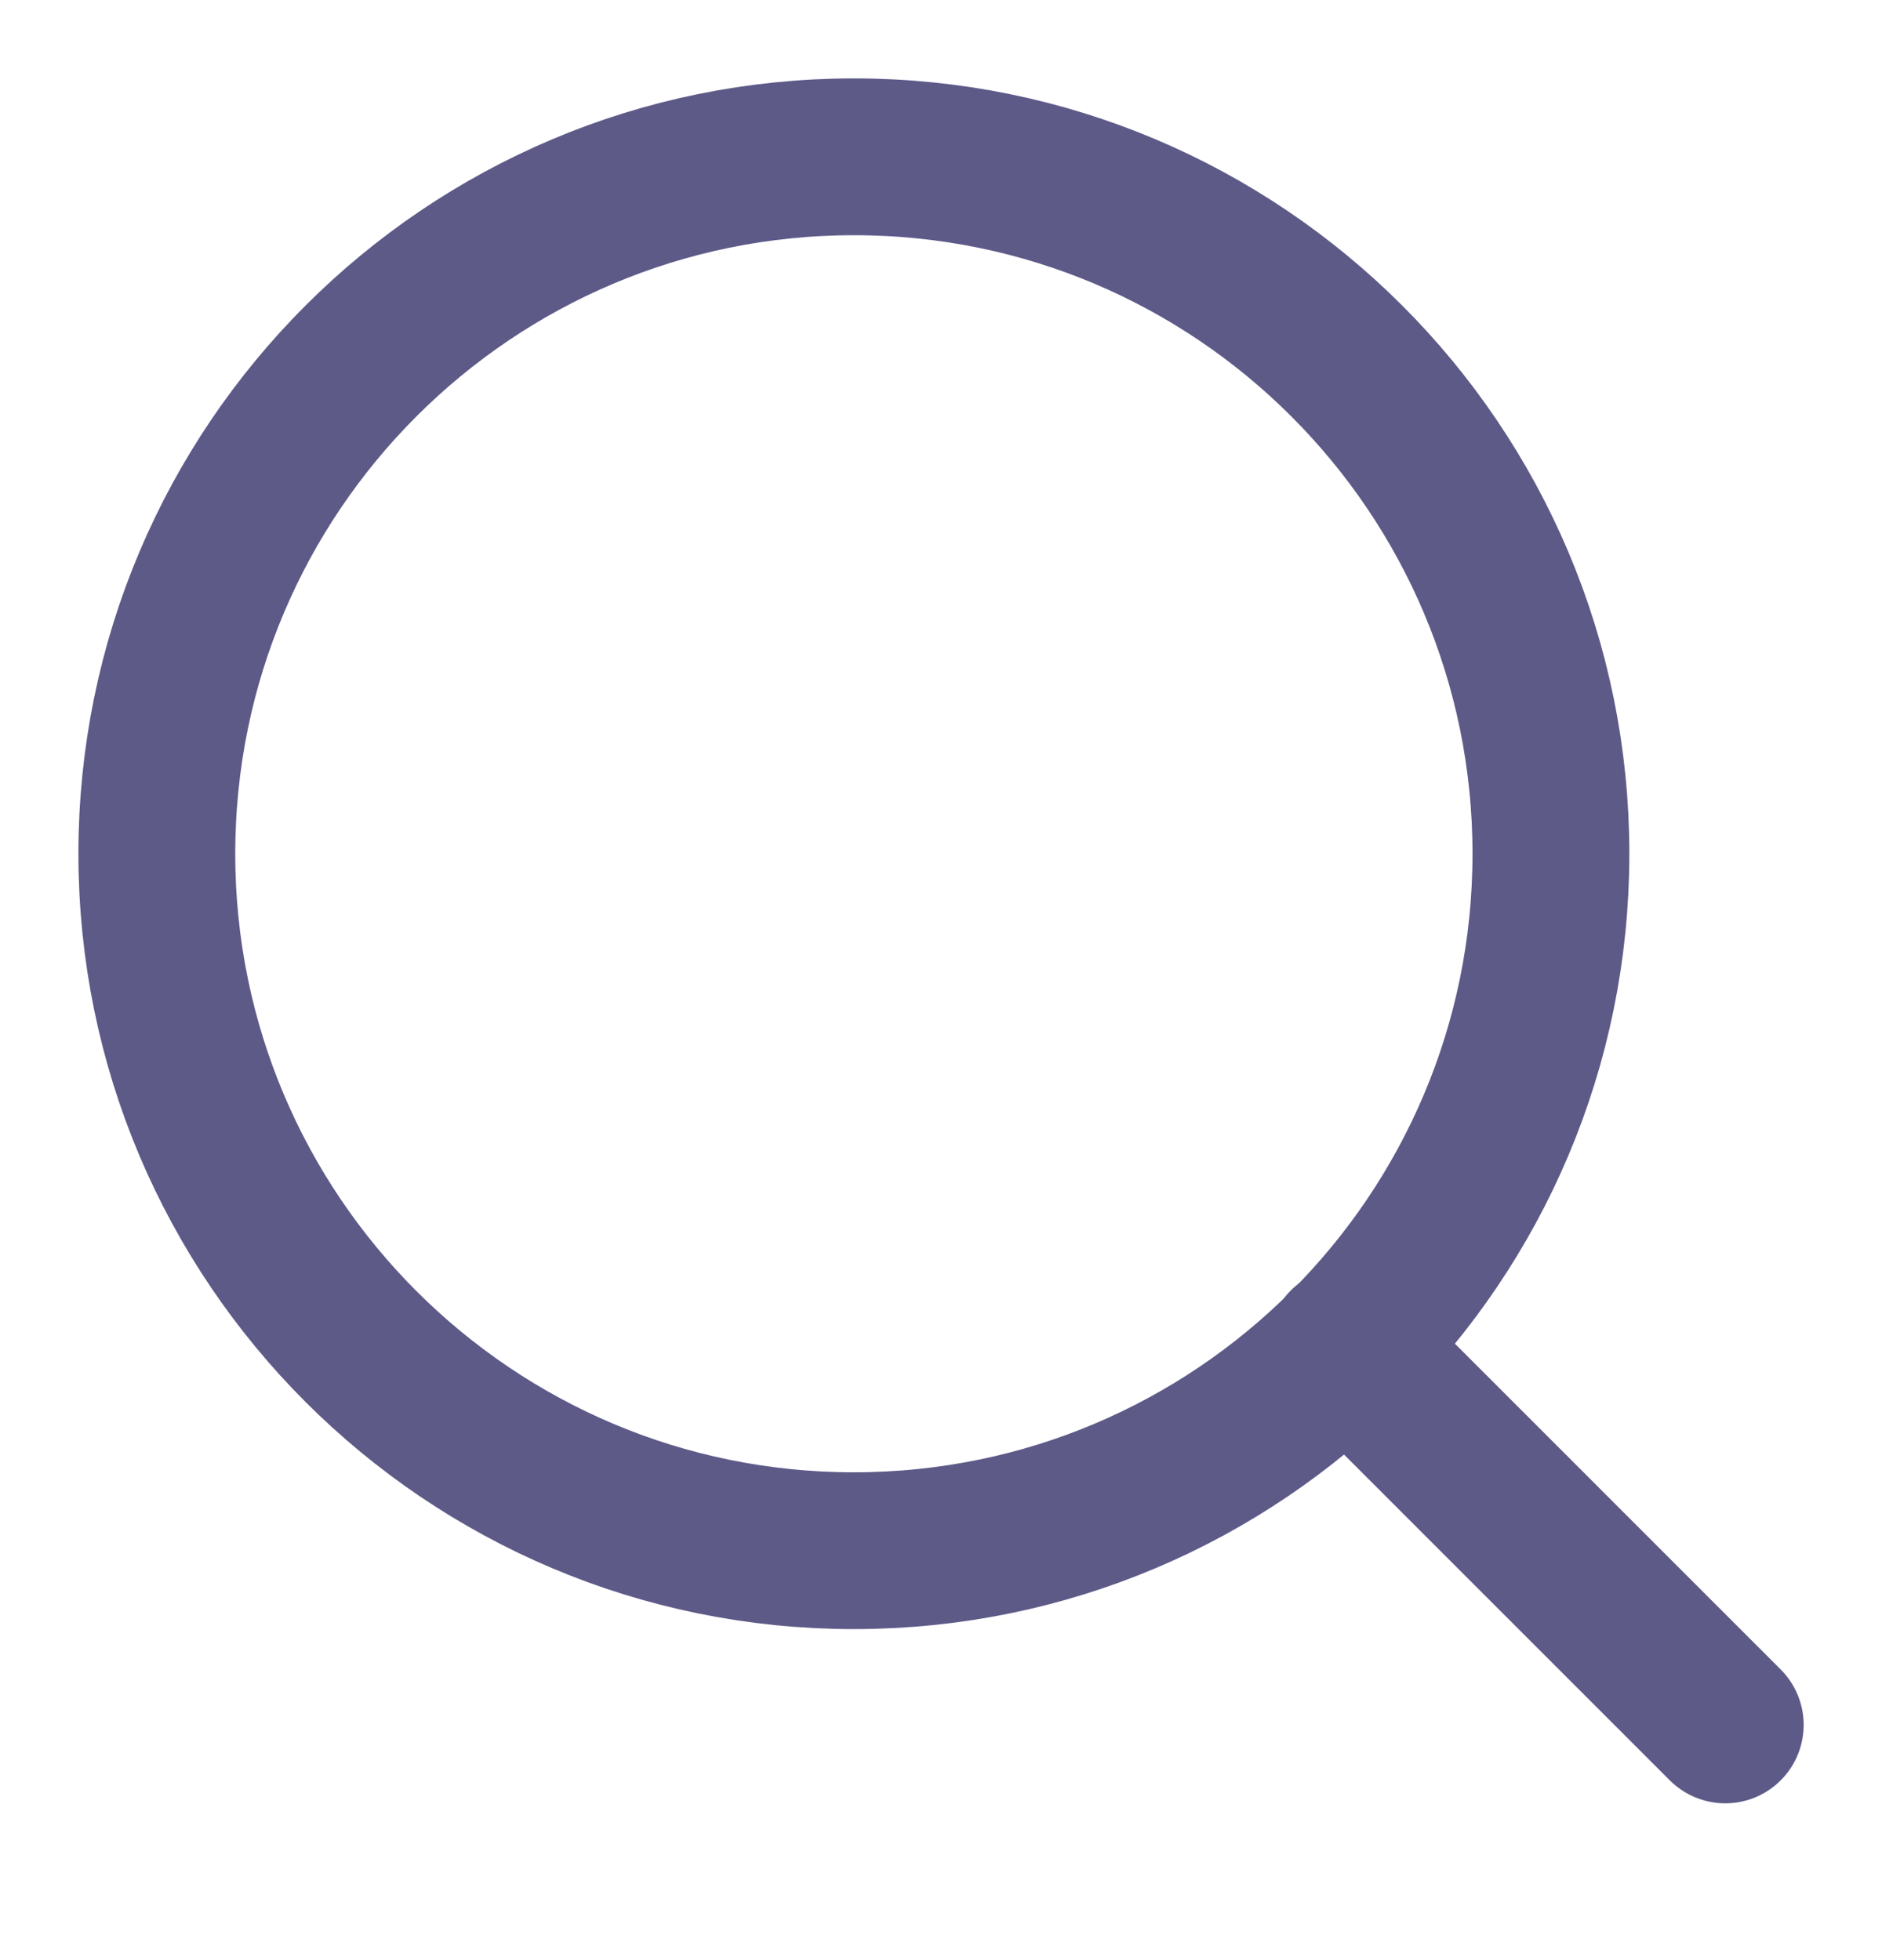 <?xml version="1.0" encoding="UTF-8"?> <svg xmlns="http://www.w3.org/2000/svg" width="24" height="25" viewBox="0 0 24 25" fill="none"><path d="M10.889 19.778C15.798 19.778 19.778 15.798 19.778 10.889C19.778 5.98 15.798 2 10.889 2C5.98 2 2 5.98 2 10.889C2 15.798 5.98 19.778 10.889 19.778Z" stroke="#5D5A88" stroke-width="2" stroke-linecap="round" stroke-linejoin="round"></path><path d="M22.001 22L17.168 17.166" stroke="#5D5A88" stroke-width="2" stroke-linecap="round" stroke-linejoin="round"></path></svg> 